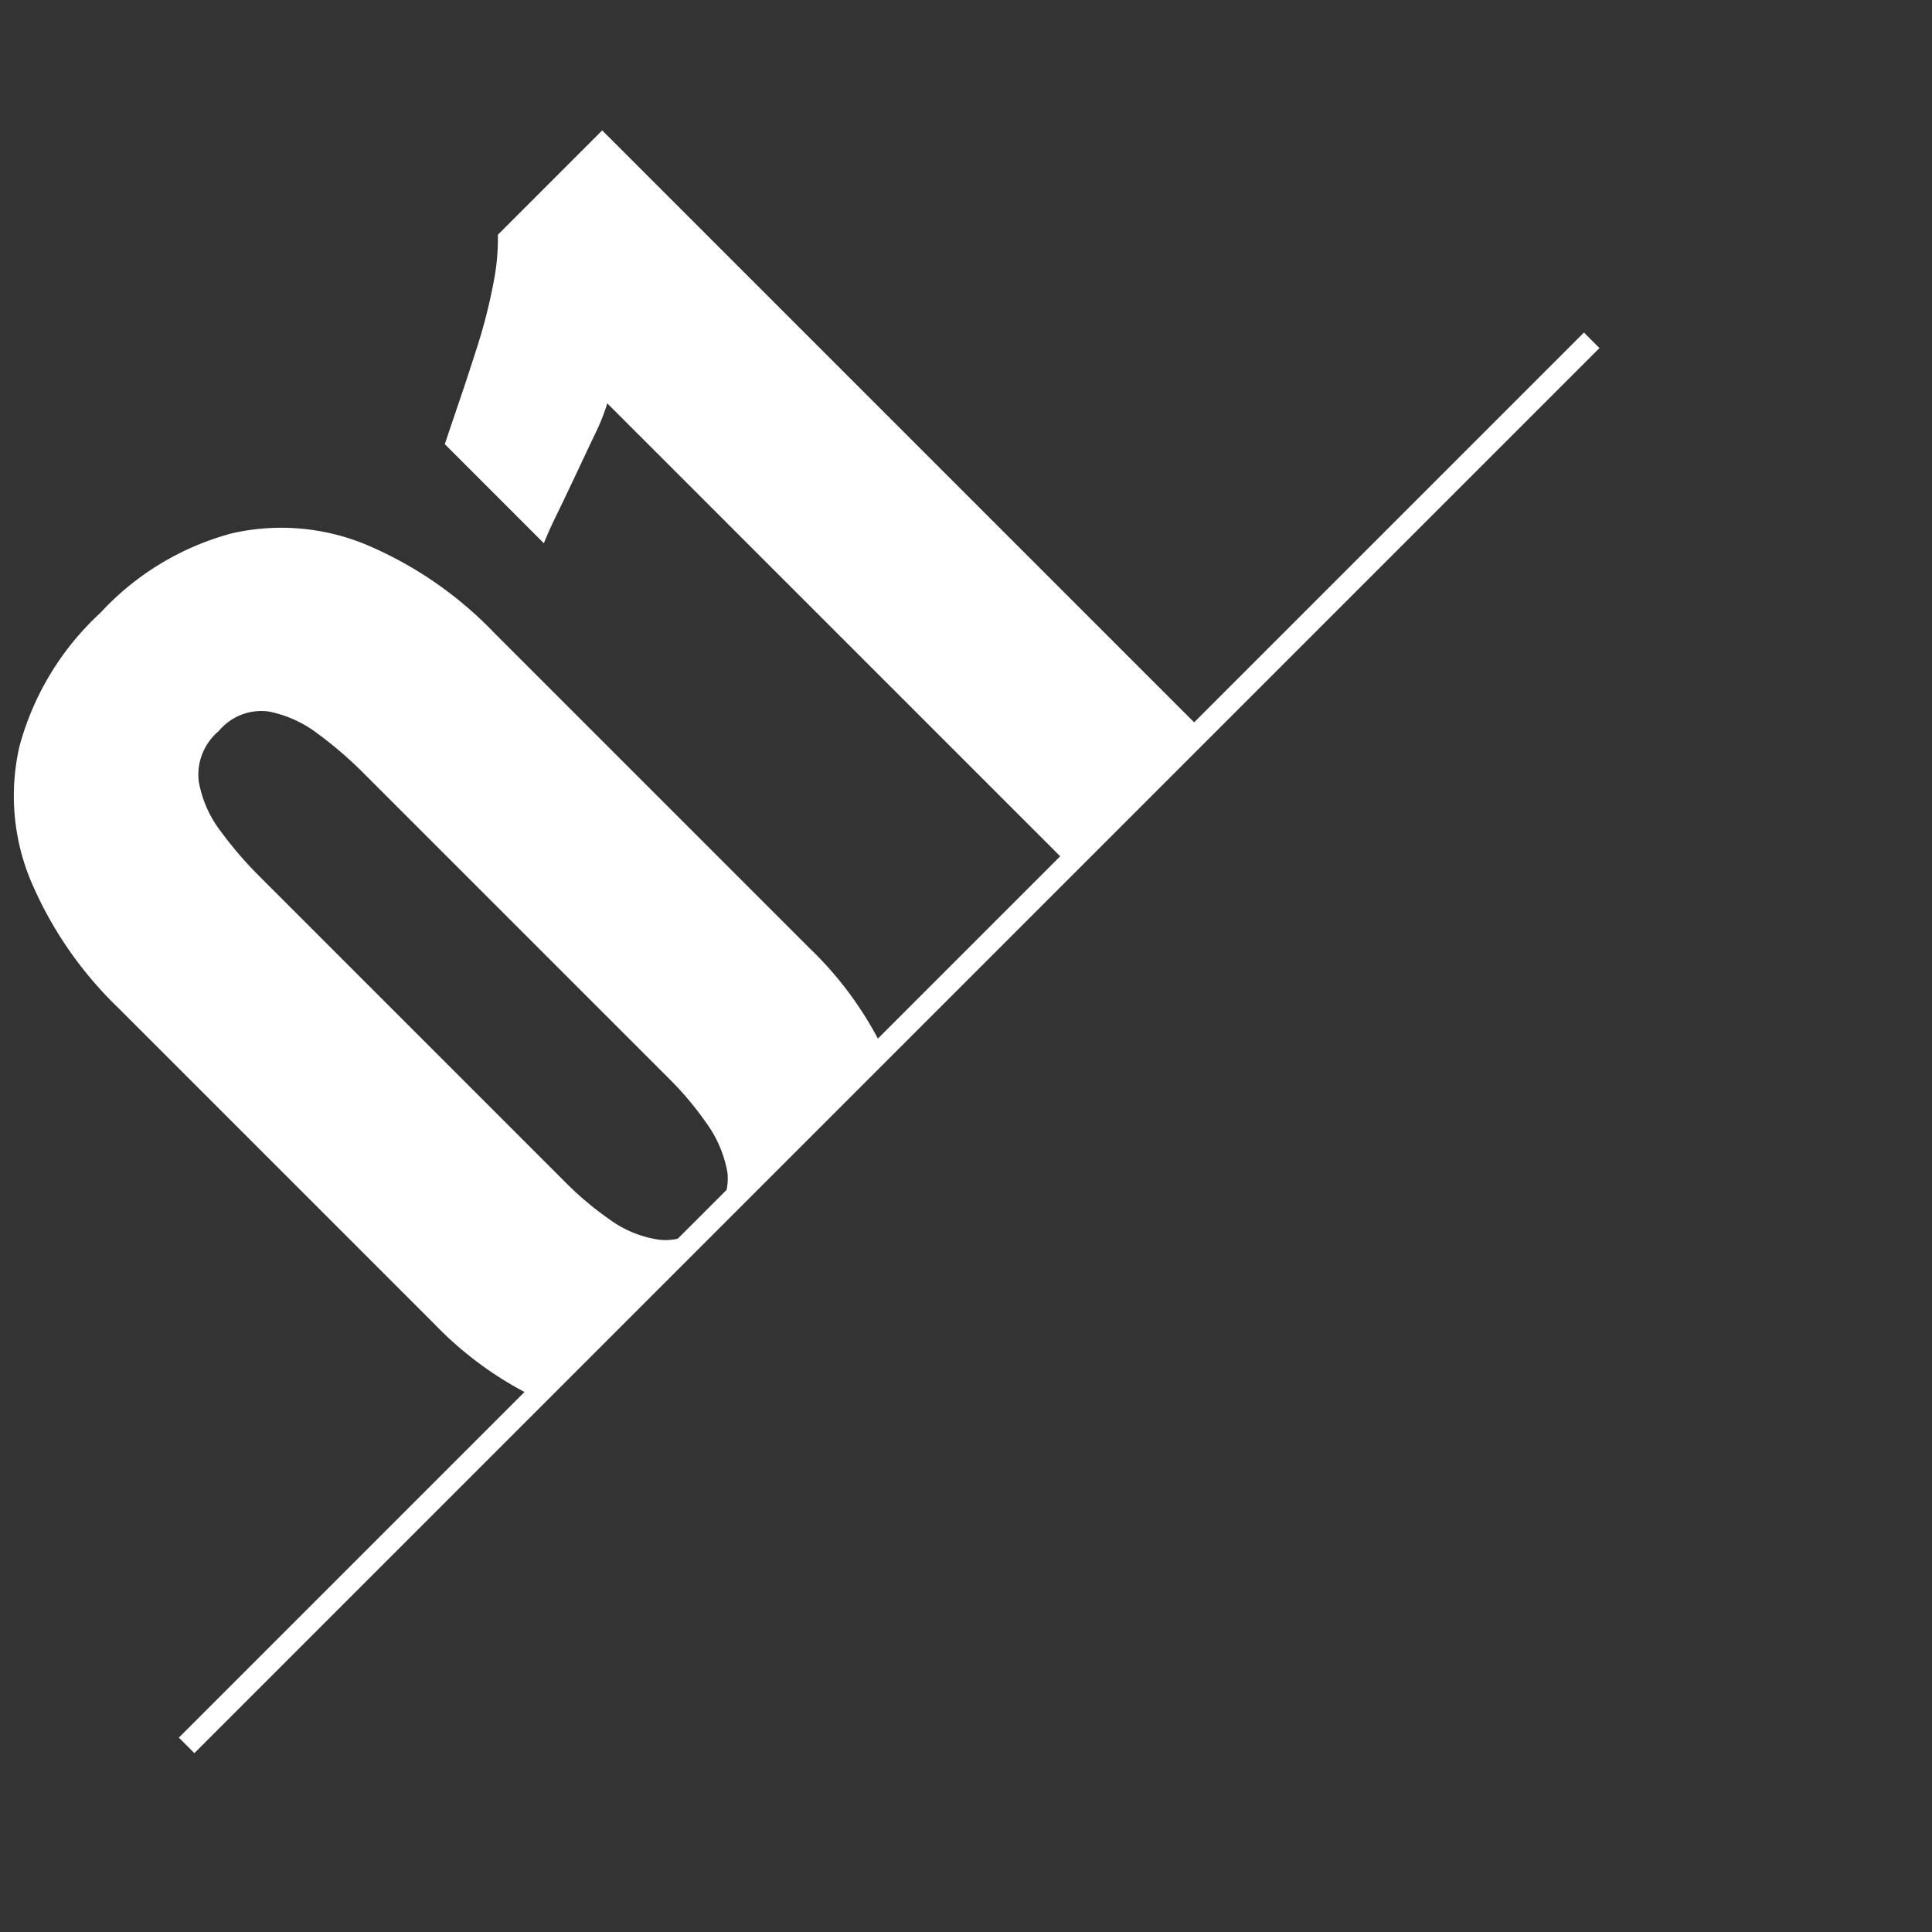 <svg xmlns="http://www.w3.org/2000/svg" xmlns:xlink="http://www.w3.org/1999/xlink" width="88" height="88" viewBox="0 0 88 88">
  <rect x="0" y="0" width="88" height="88" fill="#333333" stroke="none"/>
  <defs>
    <clipPath id="clip-path">
      <path id="パス_12" data-name="パス 12" d="M0,88V0H88Z" transform="translate(109 970)" fill="#fff"/>
    </clipPath>
  </defs>
  <g id="グループ_2733" data-name="グループ 2733" transform="translate(-109 -970)">
    <g id="マスクグループ_2" data-name="マスクグループ 2" clip-path="url(#clip-path)">
      <path id="パス_1587" data-name="パス 1587" d="M15.232.784A12.575,12.575,0,0,1,8.456-.9a10.442,10.442,0,0,1-4.032-4.62,16.213,16.213,0,0,1-1.344-6.8V-32.648A17.534,17.534,0,0,1,4.368-39.62,10.055,10.055,0,0,1,8.344-44.3a12.807,12.807,0,0,1,6.888-1.68,12.544,12.544,0,0,1,6.8,1.68,10.106,10.106,0,0,1,3.948,4.676,17.534,17.534,0,0,1,1.288,6.972V-12.32a16.213,16.213,0,0,1-1.344,6.8A10.442,10.442,0,0,1,21.9-.9,12.348,12.348,0,0,1,15.232.784Zm0-7.616a2.486,2.486,0,0,0,2.184-.952,5.464,5.464,0,0,0,.9-2.268,14.586,14.586,0,0,0,.224-2.436V-32.48a17.864,17.864,0,0,0-.2-2.576,5.433,5.433,0,0,0-.868-2.324,2.519,2.519,0,0,0-2.24-.98,2.594,2.594,0,0,0-2.268.98,5.23,5.23,0,0,0-.9,2.324,17.864,17.864,0,0,0-.2,2.576v19.992a14.585,14.585,0,0,0,.224,2.436,5.067,5.067,0,0,0,.952,2.268A2.577,2.577,0,0,0,15.232-6.832ZM38.3,0V-36.4a9.358,9.358,0,0,1-1.372.588q-.868.308-1.876.672t-1.9.672q-.9.308-1.4.532V-40.32q.672-.336,1.82-.9t2.436-1.232A23.994,23.994,0,0,0,38.444-43.9a10.286,10.286,0,0,0,1.764-1.456h6.72V0Z" transform="translate(135.318 1041.194) rotate(-45)" fill="#fff"/>
    </g>
    <line id="線_1" data-name="線 1" x1="64" y2="64" transform="translate(117.5 985.5)" fill="none" stroke="#fff" stroke-width="1"/>
  </g>
</svg>
